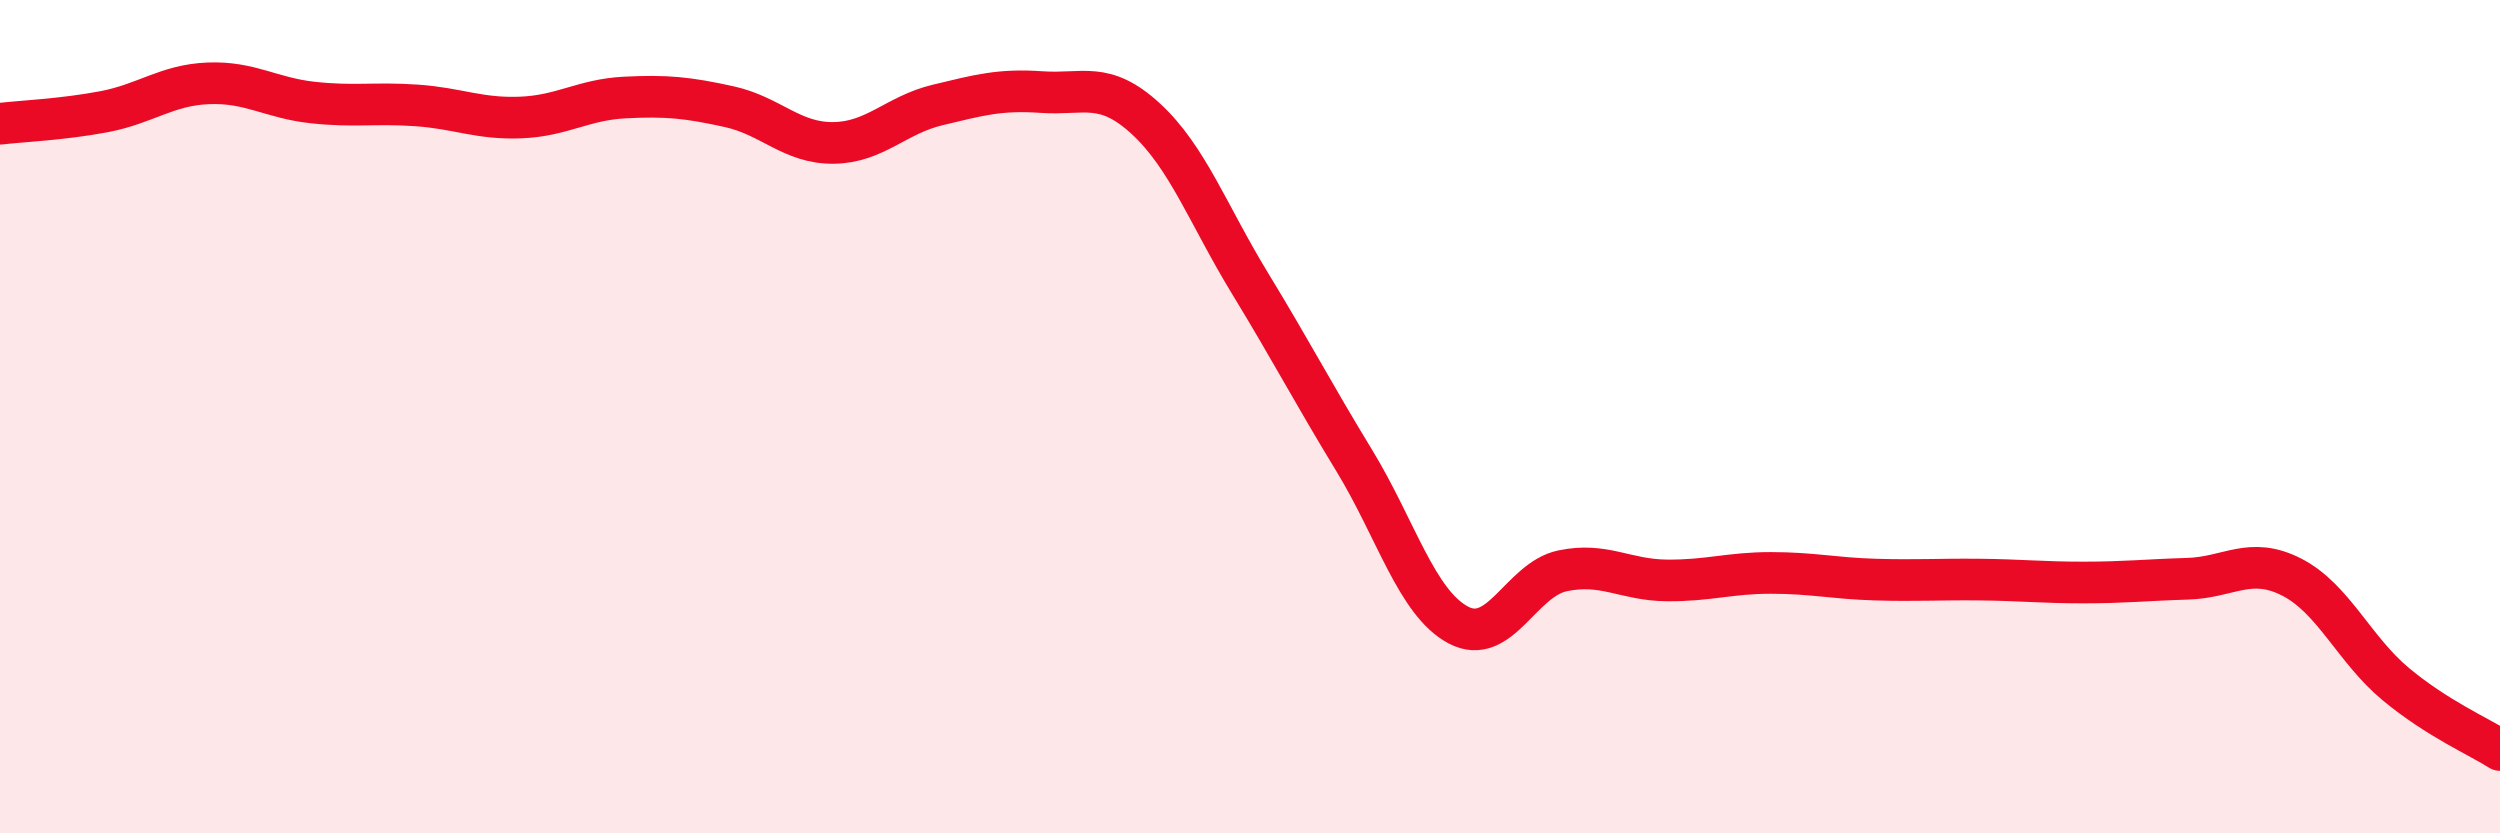 
    <svg width="60" height="20" viewBox="0 0 60 20" xmlns="http://www.w3.org/2000/svg">
      <path
        d="M 0,2.97 C 0.5,2.91 1.5,2.87 2.5,2.68 C 3.5,2.49 4,2.04 5,2 C 6,1.96 6.5,2.35 7.5,2.46 C 8.5,2.57 9,2.46 10,2.53 C 11,2.6 11.5,2.86 12.5,2.82 C 13.5,2.78 14,2.39 15,2.34 C 16,2.29 16.5,2.34 17.5,2.56 C 18.5,2.78 19,3.44 20,3.43 C 21,3.42 21.5,2.76 22.5,2.52 C 23.5,2.28 24,2.14 25,2.21 C 26,2.28 26.5,1.93 27.5,2.85 C 28.5,3.77 29,5.16 30,6.8 C 31,8.44 31.5,9.41 32.5,11.05 C 33.5,12.69 34,14.47 35,15 C 36,15.53 36.5,13.91 37.5,13.7 C 38.5,13.49 39,13.92 40,13.93 C 41,13.94 41.5,13.75 42.5,13.75 C 43.5,13.75 44,13.88 45,13.91 C 46,13.94 46.5,13.9 47.5,13.91 C 48.5,13.92 49,13.98 50,13.98 C 51,13.98 51.5,13.92 52.5,13.89 C 53.5,13.86 54,13.34 55,13.85 C 56,14.36 56.5,15.59 57.5,16.42 C 58.5,17.25 59.5,17.68 60,18L60 20L0 20Z"
        fill="#EB0A25"
        opacity="0.1"
        stroke-linecap="round"
        stroke-linejoin="round"
      />
      <path
        d="M 0,2.97 C 0.5,2.91 1.5,2.87 2.5,2.68 C 3.5,2.49 4,2.04 5,2 C 6,1.96 6.5,2.35 7.5,2.46 C 8.5,2.57 9,2.46 10,2.53 C 11,2.6 11.5,2.86 12.5,2.82 C 13.5,2.78 14,2.39 15,2.34 C 16,2.29 16.5,2.34 17.5,2.56 C 18.5,2.78 19,3.44 20,3.43 C 21,3.42 21.5,2.76 22.5,2.52 C 23.5,2.28 24,2.14 25,2.21 C 26,2.28 26.5,1.93 27.5,2.85 C 28.5,3.77 29,5.16 30,6.8 C 31,8.44 31.5,9.41 32.5,11.05 C 33.5,12.69 34,14.47 35,15 C 36,15.53 36.5,13.91 37.5,13.7 C 38.5,13.49 39,13.92 40,13.93 C 41,13.94 41.5,13.75 42.5,13.75 C 43.5,13.75 44,13.88 45,13.91 C 46,13.94 46.5,13.9 47.5,13.91 C 48.5,13.92 49,13.98 50,13.98 C 51,13.98 51.5,13.92 52.5,13.89 C 53.5,13.86 54,13.34 55,13.85 C 56,14.36 56.5,15.59 57.5,16.42 C 58.5,17.25 59.5,17.68 60,18"
        stroke="#EB0A25"
        stroke-width="1"
        fill="none"
        stroke-linecap="round"
        stroke-linejoin="round"
      />
    </svg>
  